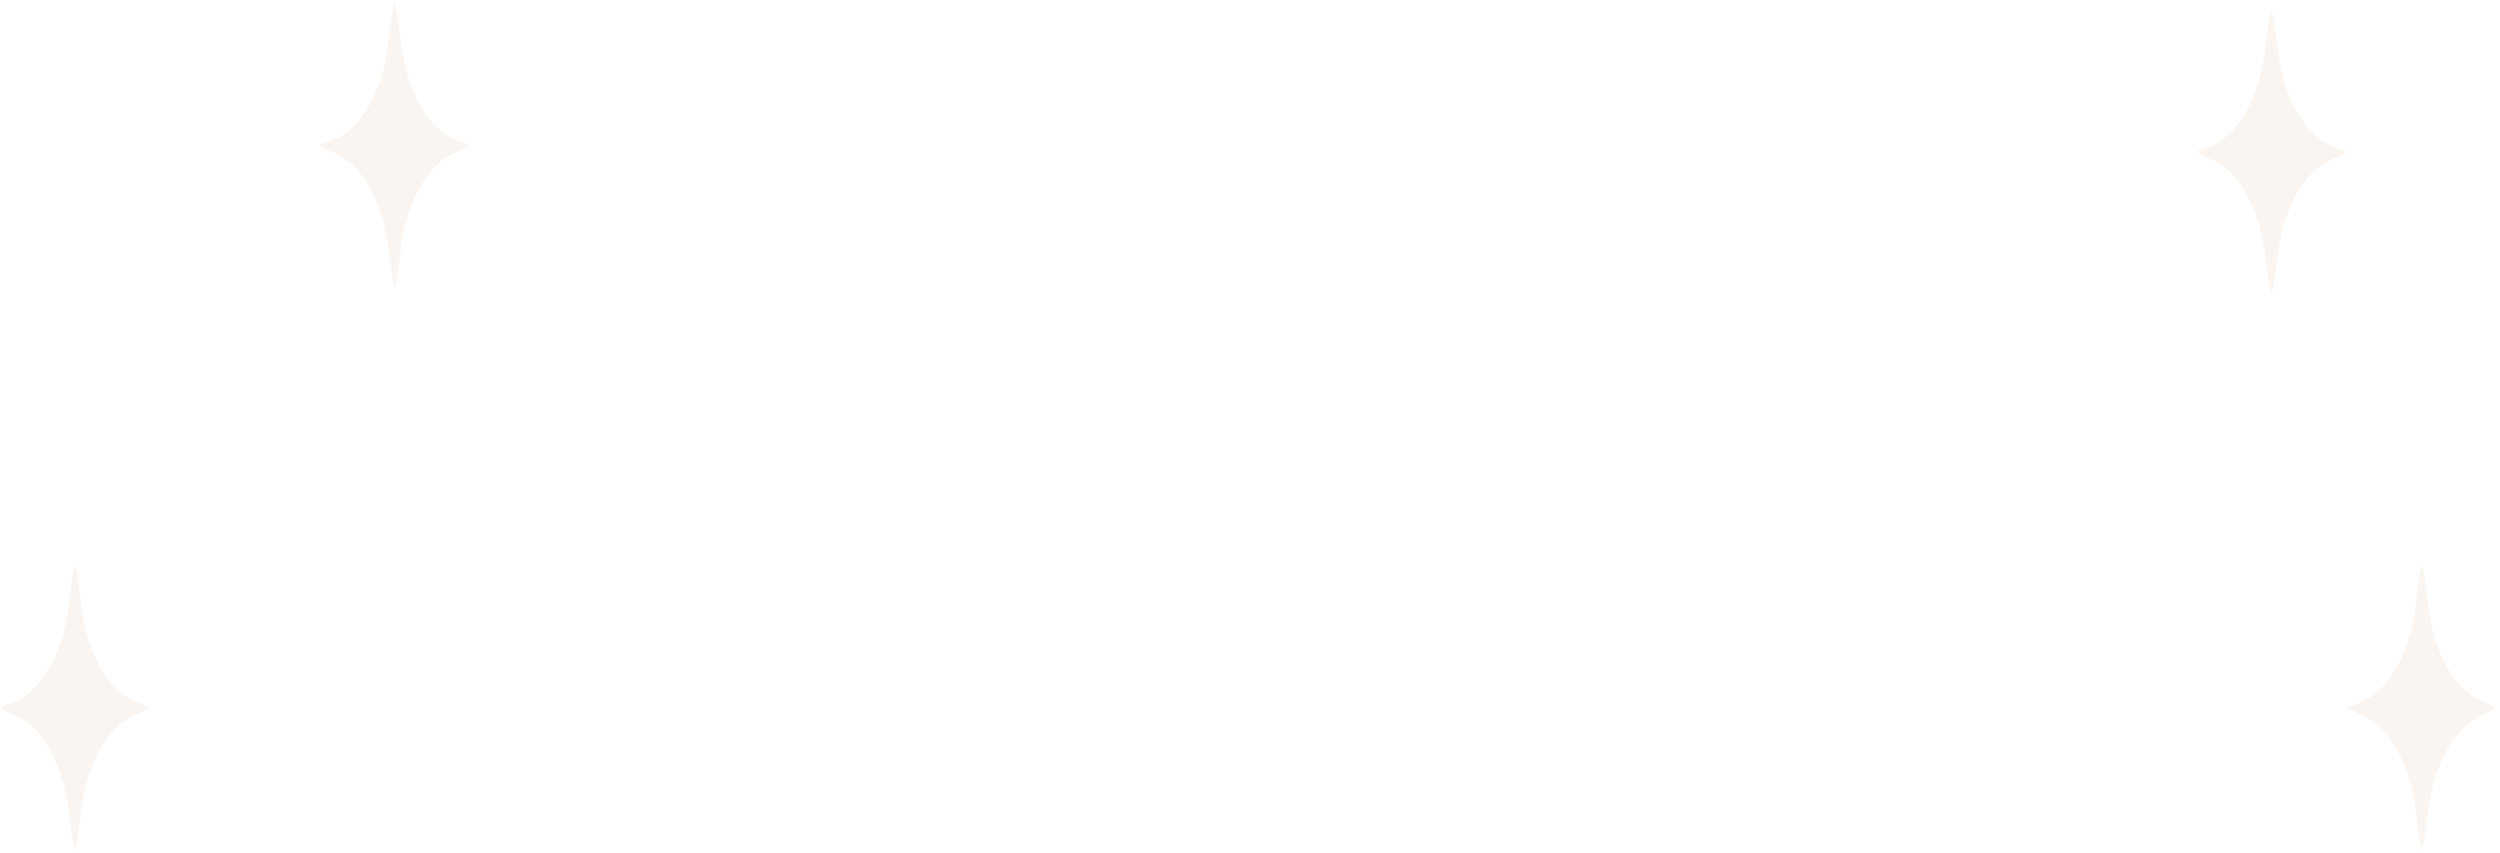 <?xml version="1.0" encoding="UTF-8"?> <svg xmlns="http://www.w3.org/2000/svg" width="709" height="242" viewBox="0 0 709 242" fill="none"><path d="M110.225 71.162C110.67 75.148 111.222 78.872 111.916 81.855C112.61 78.883 113.162 75.148 113.606 71.162C115.088 57.782 120.92 46.827 128.726 43.524C130.268 42.864 131.77 42.089 133.165 41.156C133.165 41.156 131.757 40.597 129.683 39.835C121.513 36.84 115.169 25.828 113.694 11.912C113.243 7.63 112.657 3.61 111.922 0.444C111.182 3.622 110.602 7.653 110.144 11.935C108.663 25.896 102.292 36.908 94.088 39.88C92.054 40.62 90.667 41.144 90.667 41.144C92.061 42.078 93.563 42.852 95.105 43.513C102.911 46.827 108.744 57.782 110.225 71.151V71.162Z" fill="#CA9E67" fill-opacity="0.1"></path><path d="M19.558 230.603C20.003 234.589 20.555 238.313 21.249 241.296C21.942 238.324 22.495 234.589 22.939 230.603C24.421 217.223 30.253 206.268 38.059 202.965C39.602 202.305 41.103 201.53 42.498 200.597C42.498 200.597 41.09 200.039 39.016 199.276C30.846 196.281 24.502 185.269 23.027 171.353C22.576 167.071 21.99 163.051 21.256 159.885C20.515 163.063 19.935 167.094 19.477 171.376C17.996 185.337 11.625 196.349 3.421 199.321C1.387 200.061 0 200.585 0 200.585C1.394 201.519 2.896 202.293 4.438 202.954C12.244 206.268 18.077 217.223 19.558 230.592V230.603Z" fill="#CA9E67" fill-opacity="0.1"></path><path d="M685.158 230.603C685.602 234.589 686.155 238.313 686.848 241.296C687.542 238.324 688.094 234.589 688.539 230.603C690.021 217.223 695.853 206.268 703.659 202.965C705.201 202.305 706.703 201.53 708.097 200.597C708.097 200.597 706.69 200.039 704.615 199.276C696.446 196.281 690.101 185.269 688.627 171.353C688.175 167.071 687.589 163.051 686.855 159.885C686.114 163.063 685.535 167.094 685.077 171.376C683.595 185.337 677.224 196.349 669.021 199.321C666.987 200.061 665.6 200.585 665.6 200.585C666.994 201.519 668.496 202.293 670.038 202.954C677.844 206.268 683.676 217.223 685.158 230.592V230.603Z" fill="#CA9E67" fill-opacity="0.1"></path><path d="M642.492 73.016C642.936 77.002 643.489 80.726 644.182 83.709C644.876 80.737 645.428 77.002 645.873 73.016C647.355 59.636 653.187 48.681 660.993 45.378C662.535 44.718 664.037 43.943 665.431 43.01C665.431 43.01 664.024 42.451 661.949 41.689C653.78 38.694 647.435 27.682 645.96 13.766C645.509 9.484 644.923 5.464 644.189 2.298C643.448 5.476 642.869 9.507 642.411 13.789C640.929 27.75 634.558 38.762 626.355 41.734C624.321 42.474 622.934 42.998 622.934 42.998C624.328 43.932 625.83 44.706 627.372 45.367C635.178 48.681 641.01 59.636 642.492 73.005V73.016Z" fill="#CA9E67" fill-opacity="0.1"></path></svg> 